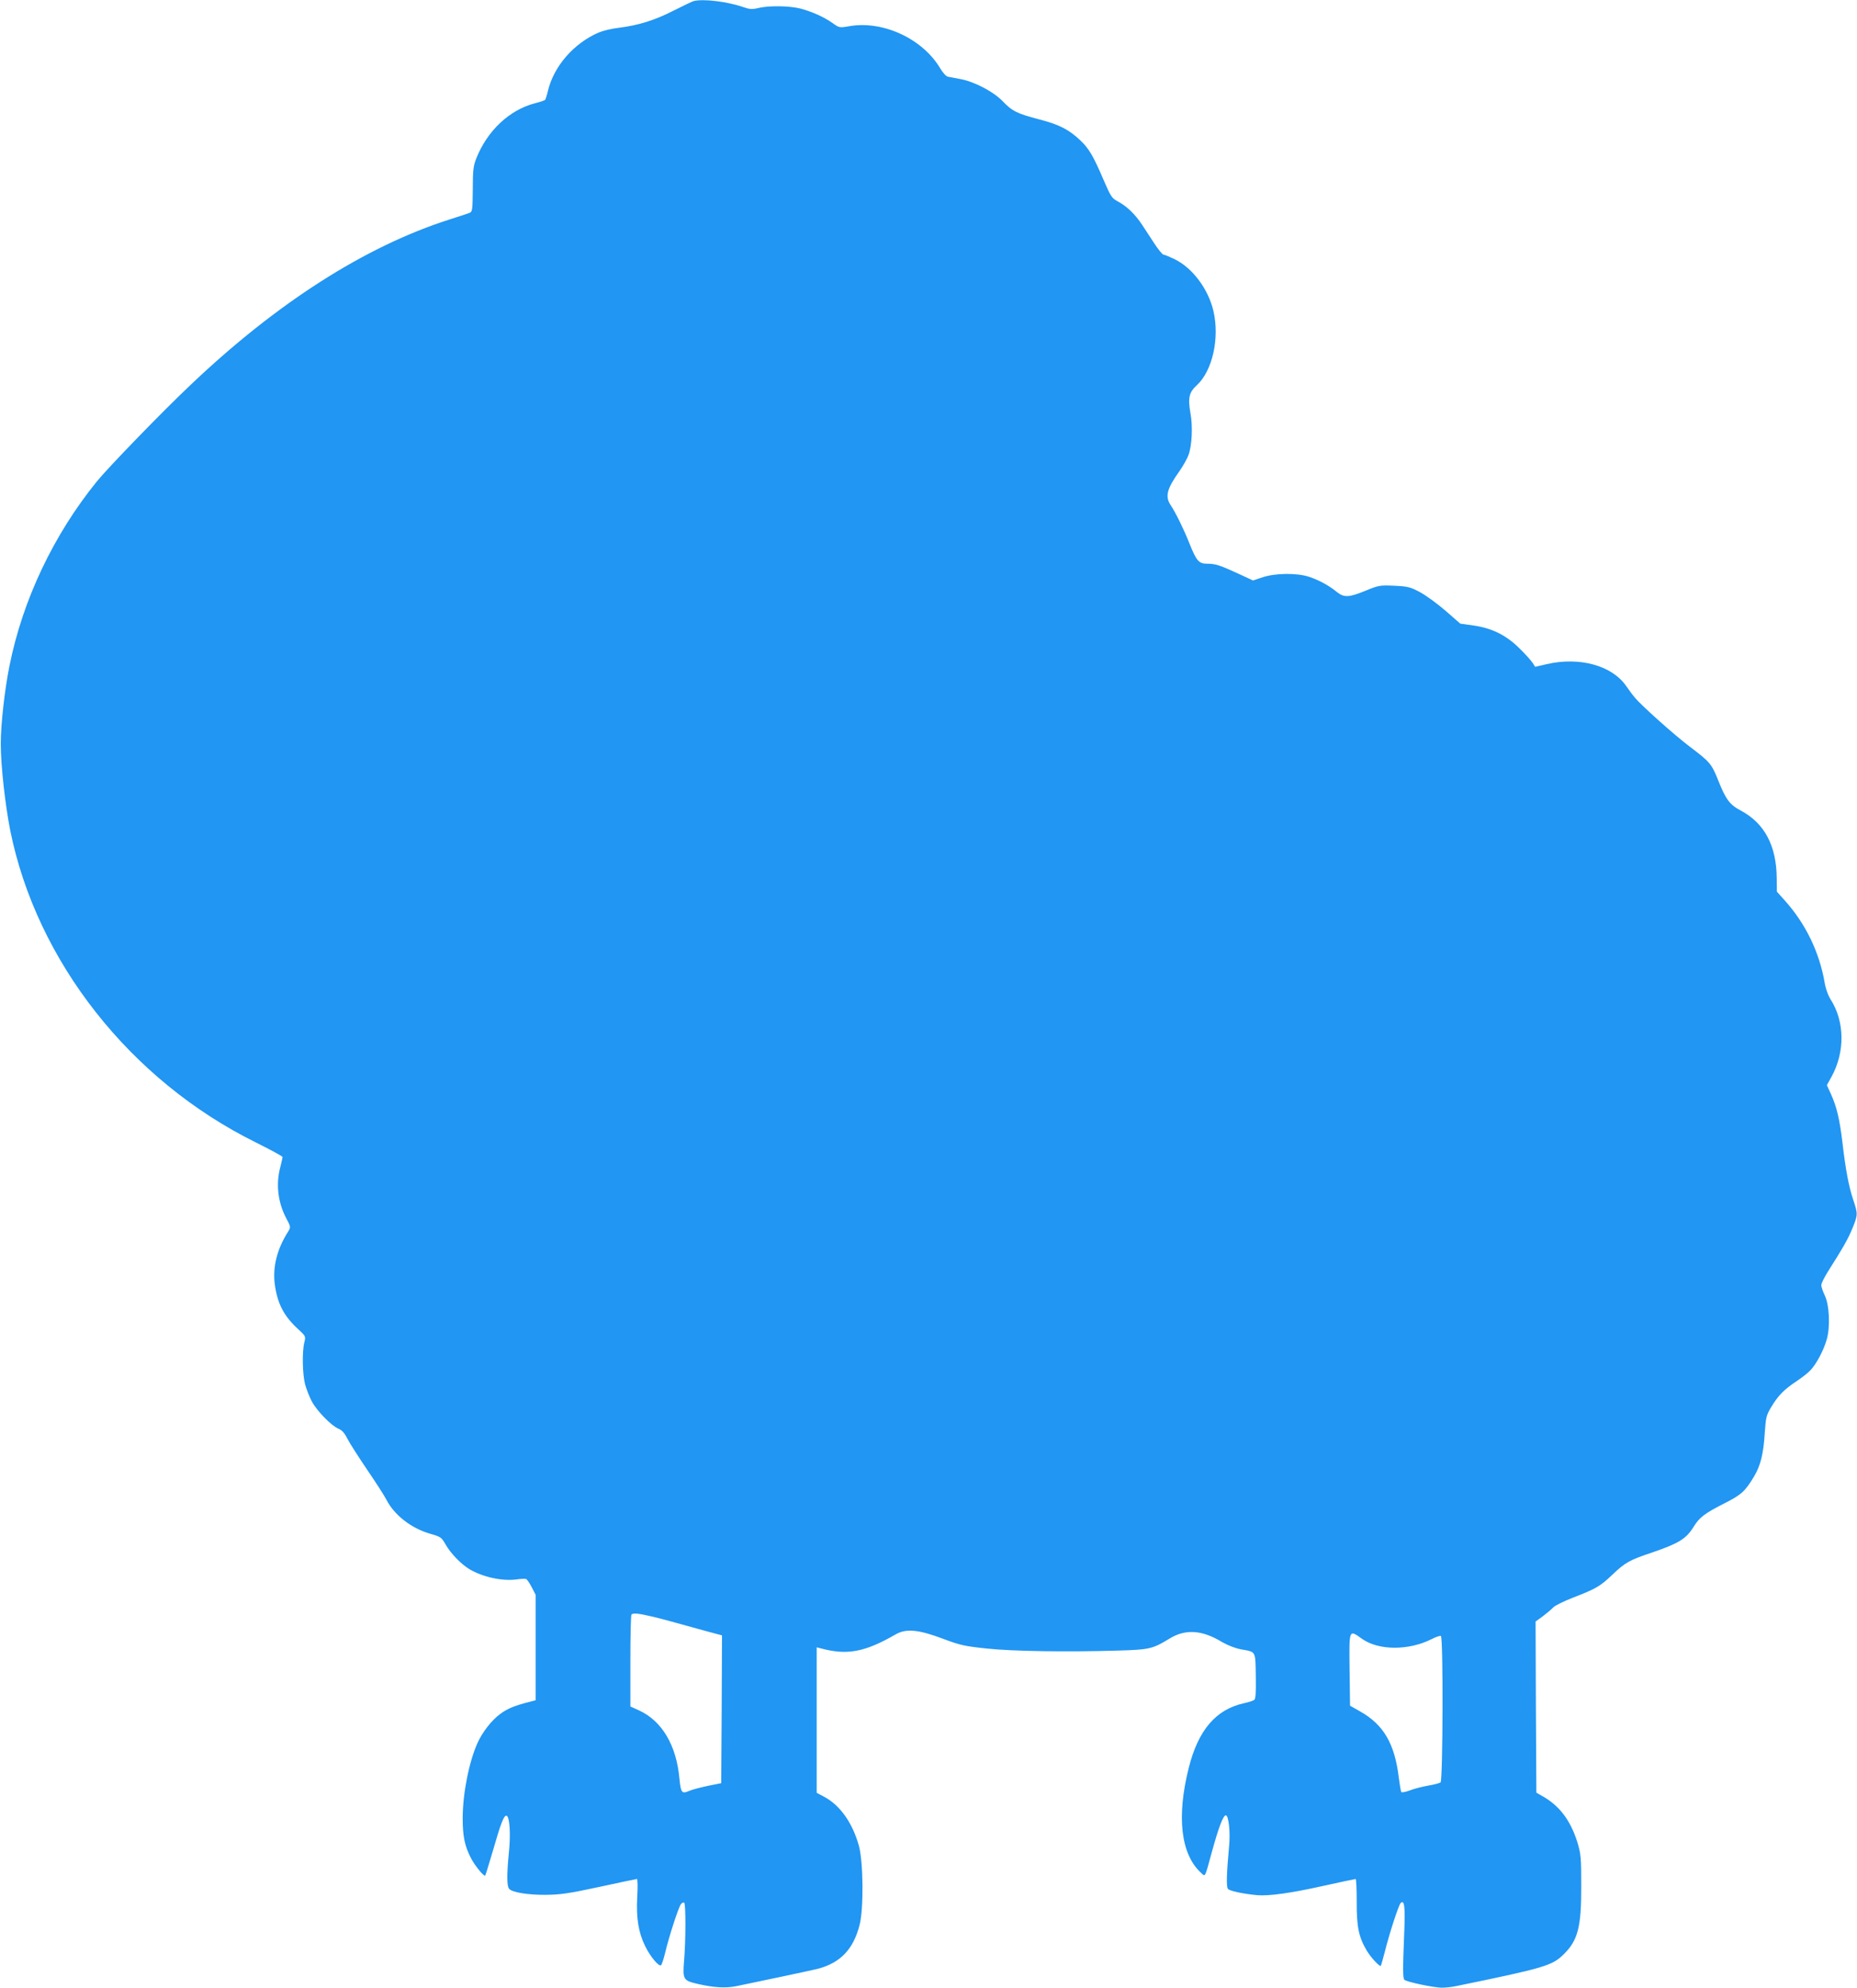 <?xml version="1.0" standalone="no"?>
<!DOCTYPE svg PUBLIC "-//W3C//DTD SVG 20010904//EN"
 "http://www.w3.org/TR/2001/REC-SVG-20010904/DTD/svg10.dtd">
<svg version="1.0" xmlns="http://www.w3.org/2000/svg"
 width="1196pt" height="1280pt" viewBox="0 0 1196 1280"
 preserveAspectRatio="xMidYMid meet">
<g transform="translate(0,1280) scale(0.1,-0.1)"
fill="#2196f3" stroke="none">
<path d="M4467 12793 c-10 -3 -69 -31 -130 -62 -121 -62 -225 -94 -352 -110
-45 -5 -102 -19 -128 -30 -161 -69 -290 -217 -328 -376 -6 -27 -15 -53 -18
-58 -4 -4 -33 -14 -66 -22 -164 -43 -306 -176 -377 -354 -19 -48 -23 -75 -23
-200 -1 -133 -3 -145 -21 -152 -10 -4 -71 -24 -134 -44 -539 -173 -1108 -536
-1663 -1064 -177 -167 -530 -531 -603 -621 -279 -344 -478 -763 -563 -1188
-31 -154 -56 -376 -56 -502 0 -139 28 -390 61 -558 170 -843 774 -1610 1582
-2009 94 -47 172 -89 172 -94 0 -4 -7 -34 -15 -66 -29 -109 -15 -226 38 -327
30 -56 30 -59 14 -85 -73 -114 -102 -230 -87 -343 17 -124 59 -204 151 -288
48 -44 49 -46 39 -85 -15 -61 -12 -204 5 -270 9 -32 28 -81 43 -109 32 -61
126 -157 171 -176 23 -9 40 -28 58 -64 14 -28 72 -118 128 -201 56 -82 112
-169 124 -193 50 -98 159 -183 279 -218 70 -20 75 -23 102 -70 33 -58 100
-127 155 -160 86 -50 209 -77 301 -65 28 4 56 5 62 3 6 -2 22 -25 36 -52 l26
-50 0 -339 0 -340 -42 -11 c-95 -24 -140 -43 -186 -77 -57 -42 -115 -117 -147
-188 -55 -123 -95 -327 -95 -484 0 -116 13 -179 53 -256 25 -49 84 -121 92
-113 2 2 24 73 49 158 52 181 72 233 89 227 20 -6 27 -124 14 -242 -13 -134
-13 -211 2 -228 18 -23 121 -40 236 -39 93 1 146 8 345 51 129 28 238 51 242
51 5 0 6 -53 2 -118 -7 -134 8 -226 51 -314 33 -68 90 -136 103 -123 5 6 17
42 26 80 24 102 85 290 101 312 7 10 17 14 22 10 10 -11 10 -241 -1 -372 -10
-123 -6 -129 89 -151 105 -24 179 -28 248 -14 151 31 486 102 522 111 149 39
232 127 272 286 26 107 23 402 -5 506 -41 148 -121 262 -225 317 l-47 25 0
469 0 468 23 -6 c172 -47 286 -26 487 90 67 38 148 30 306 -30 109 -41 138
-47 280 -62 167 -18 520 -23 849 -13 197 6 218 10 329 78 102 62 209 55 338
-24 35 -20 83 -39 120 -46 99 -18 93 -7 96 -171 2 -109 -1 -148 -10 -155 -7
-5 -37 -15 -66 -21 -181 -40 -295 -173 -356 -417 -79 -314 -51 -555 78 -674
30 -28 24 -39 70 129 44 161 74 240 91 240 18 0 30 -110 21 -199 -16 -174 -19
-261 -7 -275 11 -13 93 -31 186 -40 75 -7 219 13 425 59 112 25 208 45 211 45
4 0 7 -66 7 -147 -1 -161 13 -227 65 -315 25 -42 84 -106 90 -97 2 2 14 44 27
94 30 120 88 297 101 310 24 24 30 -23 23 -190 -10 -241 -9 -294 1 -304 14
-14 191 -51 241 -51 23 0 64 4 91 10 575 118 621 132 696 207 90 89 112 176
111 438 0 184 -2 206 -25 282 -44 140 -115 235 -224 296 l-40 23 -3 551 -2
551 48 35 c26 20 56 45 66 56 10 11 66 39 125 62 152 59 176 73 256 149 83 79
110 94 260 144 168 58 216 87 264 166 37 59 69 84 199 150 107 54 132 77 189
172 42 70 61 147 69 281 7 100 10 113 41 165 44 74 83 114 163 167 36 24 77
56 91 72 38 40 85 129 104 197 24 82 17 224 -13 285 -12 25 -22 54 -22 65 0
12 21 53 45 91 100 158 128 208 156 276 35 86 35 92 5 182 -29 86 -50 197 -70
372 -18 148 -36 225 -73 308 l-27 59 31 56 c86 158 84 352 -5 493 -18 28 -34
72 -41 115 -34 193 -121 374 -254 523 l-53 59 -1 88 c-2 209 -79 353 -231 434
-72 38 -97 72 -146 195 -42 106 -54 119 -178 213 -98 73 -316 268 -358 319
-14 16 -39 50 -57 76 -92 132 -301 189 -512 140 l-74 -17 -15 24 c-9 14 -46
56 -84 93 -86 86 -178 132 -298 149 l-85 12 -95 83 c-52 45 -126 99 -165 120
-62 33 -78 37 -165 41 -93 4 -100 3 -185 -32 -108 -44 -139 -45 -185 -8 -50
41 -116 77 -180 98 -77 25 -215 24 -297 -3 l-63 -21 -97 45 c-120 55 -146 63
-200 63 -52 0 -68 19 -113 132 -37 93 -89 198 -119 243 -39 57 -27 106 56 222
24 35 50 81 58 104 22 62 28 183 12 269 -17 97 -9 134 41 179 101 93 148 303
107 479 -33 140 -133 275 -248 332 -33 16 -66 30 -73 30 -7 0 -34 33 -60 73
-26 39 -62 95 -80 122 -43 65 -98 118 -153 147 -41 22 -46 30 -95 143 -64 150
-93 199 -148 251 -74 70 -136 102 -264 135 -145 38 -175 53 -238 119 -58 60
-182 125 -271 141 -33 6 -69 13 -80 15 -11 2 -33 26 -49 53 -112 190 -366 309
-582 273 -69 -12 -69 -11 -111 19 -55 39 -133 74 -208 94 -70 18 -207 20 -272
3 -38 -9 -54 -8 -92 5 -105 37 -261 56 -324 40z m-267 -10403 c47 -11 148 -38
225 -60 77 -21 159 -44 183 -50 l42 -11 -2 -476 -3 -476 -85 -17 c-47 -10
-102 -24 -122 -33 -47 -20 -53 -12 -62 78 -19 215 -112 373 -261 441 l-55 25
0 293 c0 161 3 296 7 299 11 11 43 8 133 -13z m4573 -144 c106 -75 300 -76
448 -1 27 14 54 23 59 20 16 -10 13 -930 -2 -943 -7 -5 -44 -15 -82 -21 -38
-7 -90 -20 -117 -31 -27 -10 -51 -14 -54 -10 -3 5 -10 46 -16 92 -26 219 -98
342 -249 427 l-65 37 -3 232 c-3 266 -5 259 81 198z"/>
</g>
</svg>
